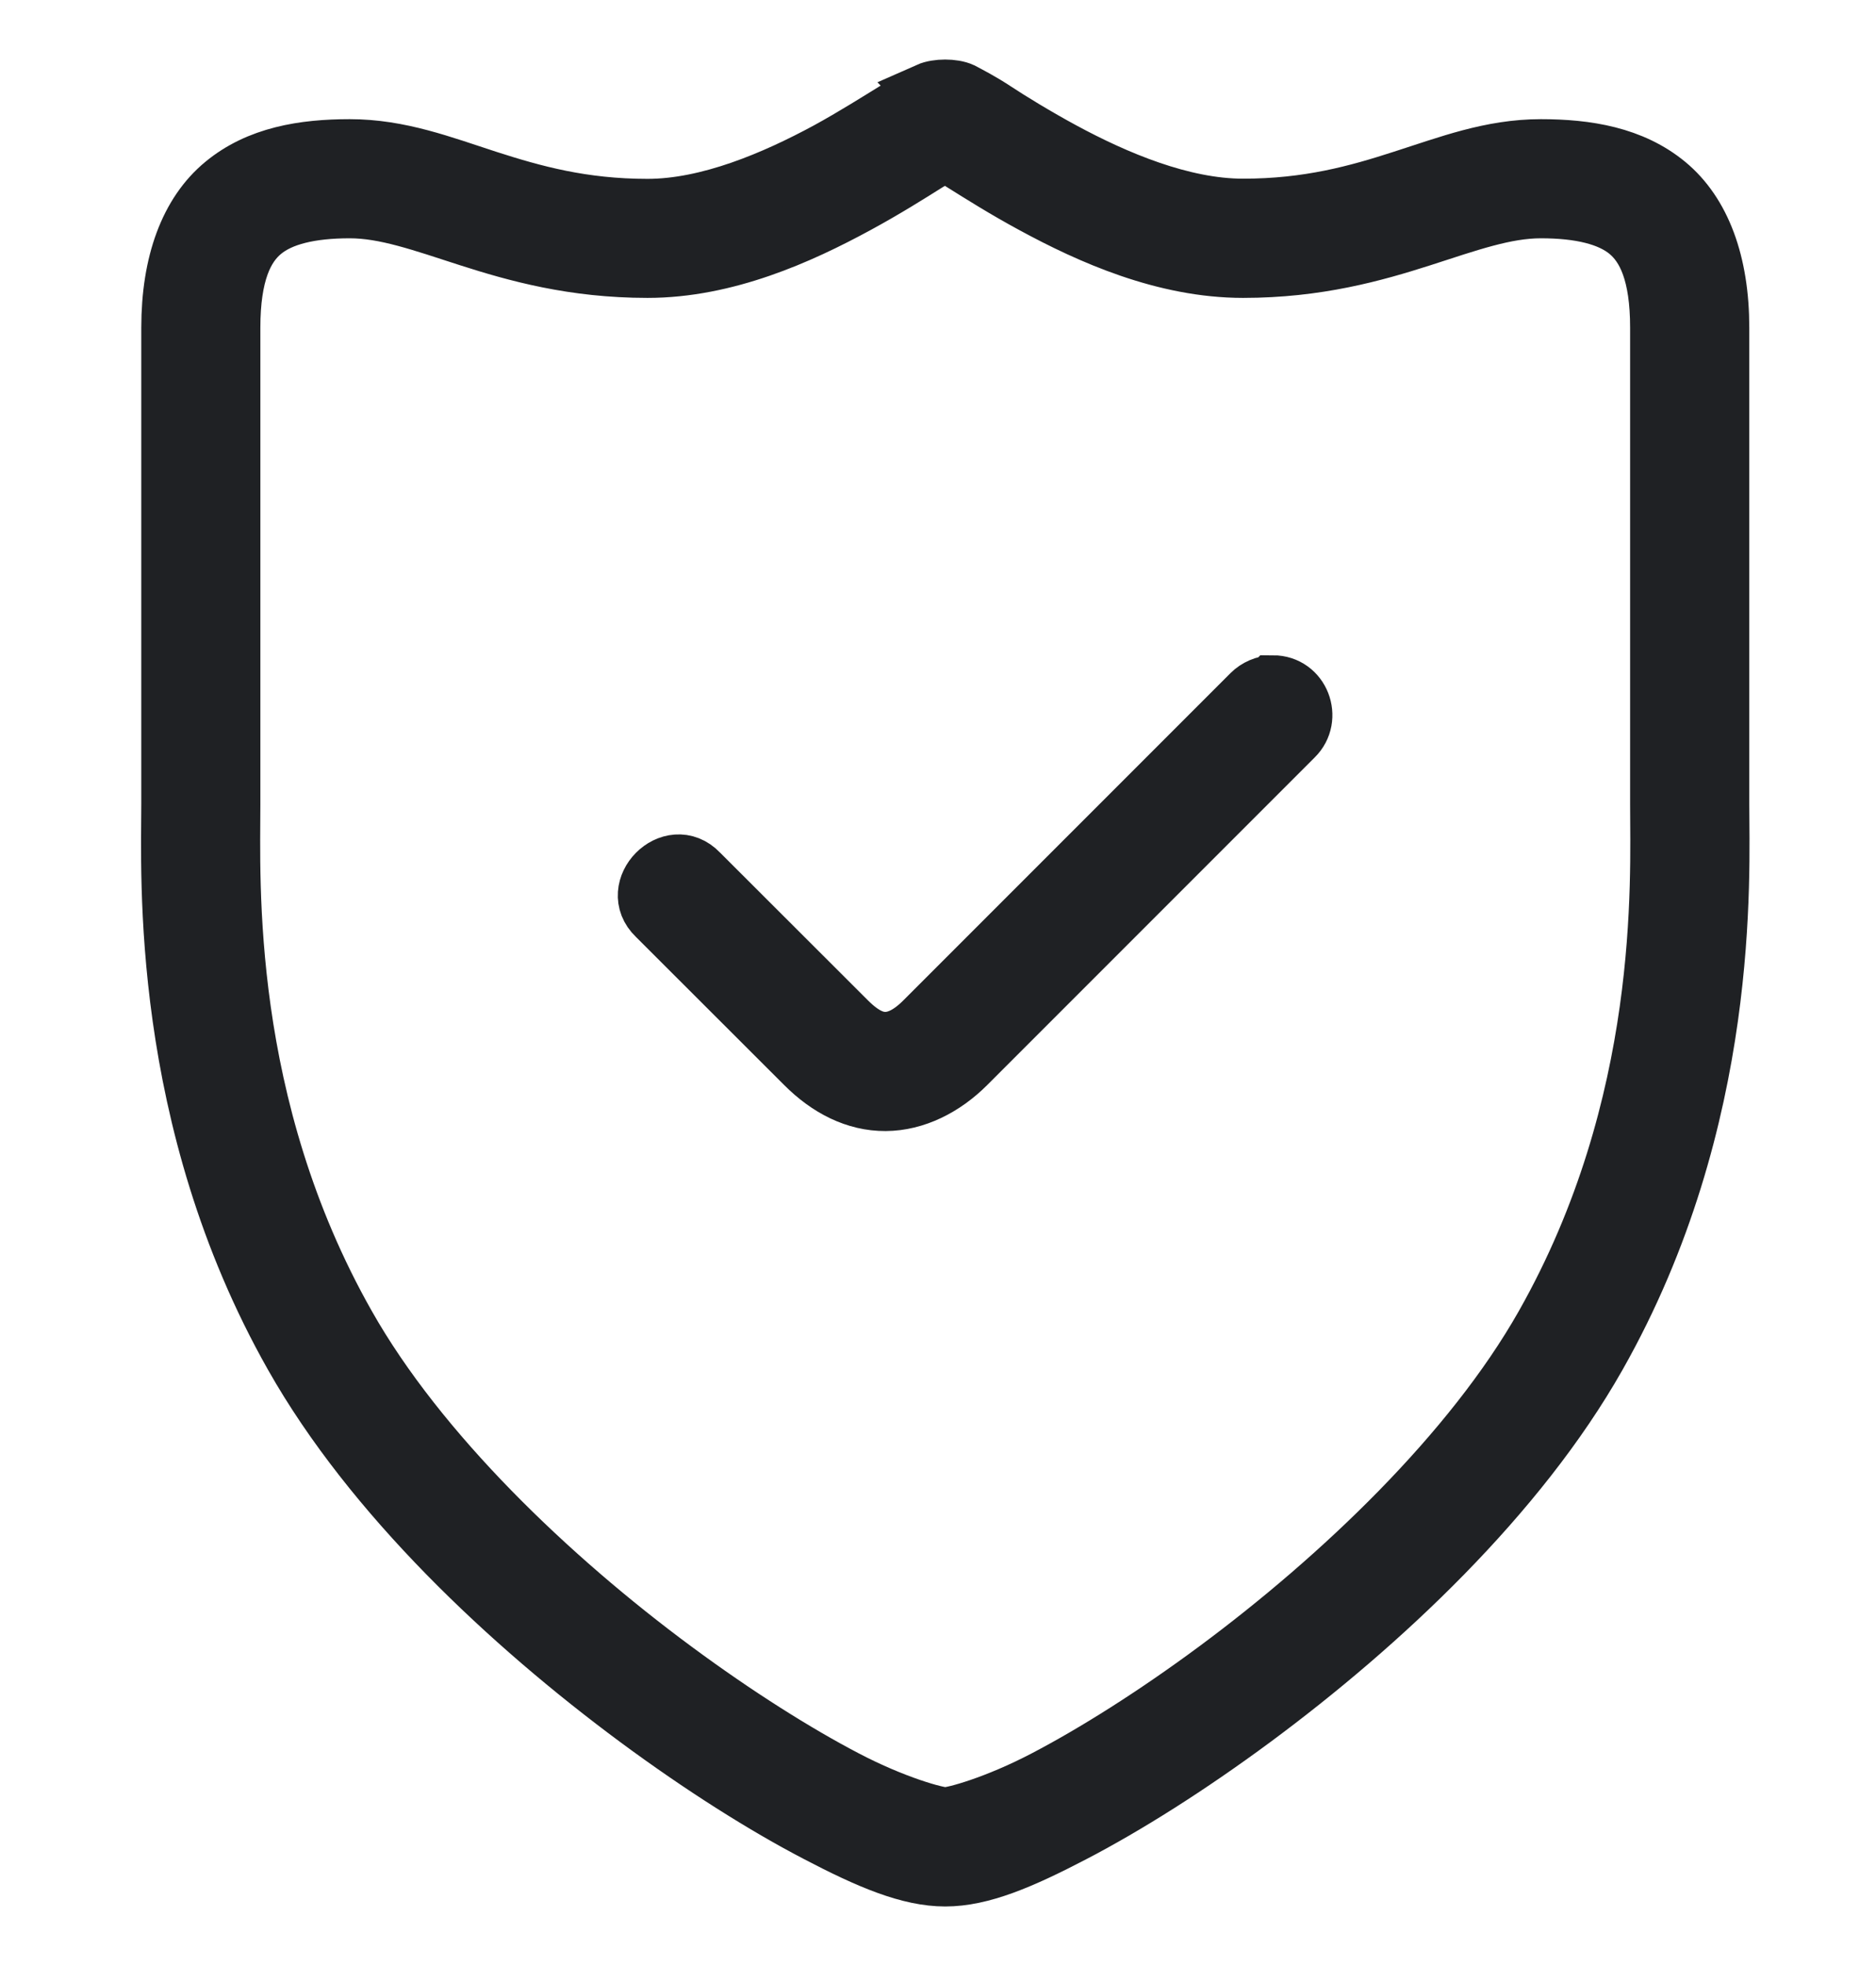 <?xml version="1.0" encoding="UTF-8"?>
<svg xmlns="http://www.w3.org/2000/svg" width="21" height="22" viewBox="0 0 21 22" fill="none">
  <path d="M14.248 7.667C14.161 7.667 14.071 7.707 14.01 7.768L10.345 11.433C10.18 11.598 10.035 11.656 9.911 11.657C9.789 11.657 9.654 11.603 9.483 11.433L7.821 9.773C7.519 9.457 7.038 9.945 7.351 10.245L9.013 11.905C9.274 12.167 9.581 12.325 9.913 12.323C10.243 12.321 10.562 12.159 10.815 11.906L14.482 8.239C14.689 8.036 14.554 7.666 14.249 7.666L14.248 7.667ZM10.395 1.033C10.307 1.072 10.175 1.155 10.02 1.25C9.865 1.345 9.562 1.537 9.267 1.698C8.675 2.018 7.933 2.335 7.248 2.335C6.515 2.335 5.966 2.181 5.456 2.017C4.947 1.852 4.471 1.667 3.915 1.667C3.399 1.667 2.897 1.748 2.51 2.069C2.121 2.39 1.915 2.944 1.915 3.667V9C1.915 9.787 1.788 12.511 3.291 15.165C4.175 16.727 5.704 18.162 7.143 19.227C7.863 19.759 8.559 20.197 9.149 20.505C9.739 20.814 10.183 21 10.581 21C10.981 21 11.423 20.813 12.013 20.505C12.604 20.197 13.3 19.759 14.02 19.227C15.459 18.162 16.987 16.727 17.872 15.165C19.375 12.512 19.248 9.787 19.248 9V3.667C19.248 2.944 19.041 2.39 18.653 2.069C18.266 1.749 17.764 1.667 17.248 1.667C16.692 1.667 16.216 1.852 15.706 2.015C15.197 2.18 14.648 2.333 13.915 2.333C13.228 2.333 12.483 2.017 11.891 1.697C11.595 1.537 11.298 1.355 11.138 1.249C10.976 1.142 10.843 1.075 10.763 1.032C10.67 0.989 10.491 0.989 10.394 1.032L10.395 1.033ZM10.581 1.727C10.643 1.727 10.697 1.76 10.783 1.815C10.982 1.939 11.253 2.111 11.572 2.283C12.209 2.629 13.039 3 13.915 3C14.743 3 15.381 2.82 15.909 2.651C16.436 2.481 16.847 2.333 17.248 2.333C17.689 2.333 18.021 2.413 18.228 2.583C18.435 2.754 18.581 3.063 18.581 3.667V9C18.581 9.851 18.693 12.363 17.291 14.837C16.484 16.262 15.011 17.663 13.623 18.691C12.929 19.205 12.256 19.627 11.705 19.915C11.153 20.204 10.682 20.333 10.581 20.333C10.481 20.333 10.009 20.204 9.457 19.915C8.906 19.627 8.234 19.205 7.539 18.691C6.151 17.665 4.679 16.262 3.873 14.837C2.469 12.363 2.581 9.851 2.581 9V3.667C2.581 3.063 2.728 2.753 2.935 2.583C3.141 2.413 3.473 2.333 3.915 2.333C4.316 2.333 4.726 2.481 5.253 2.651C5.78 2.82 6.42 3 7.248 3C8.123 3 8.948 2.628 9.585 2.282C9.904 2.109 10.175 1.938 10.374 1.813C10.461 1.76 10.519 1.725 10.581 1.725L10.581 1.727Z" fill="#1F2124" stroke="#1F2124" stroke-width="0.667"></path>
</svg>
